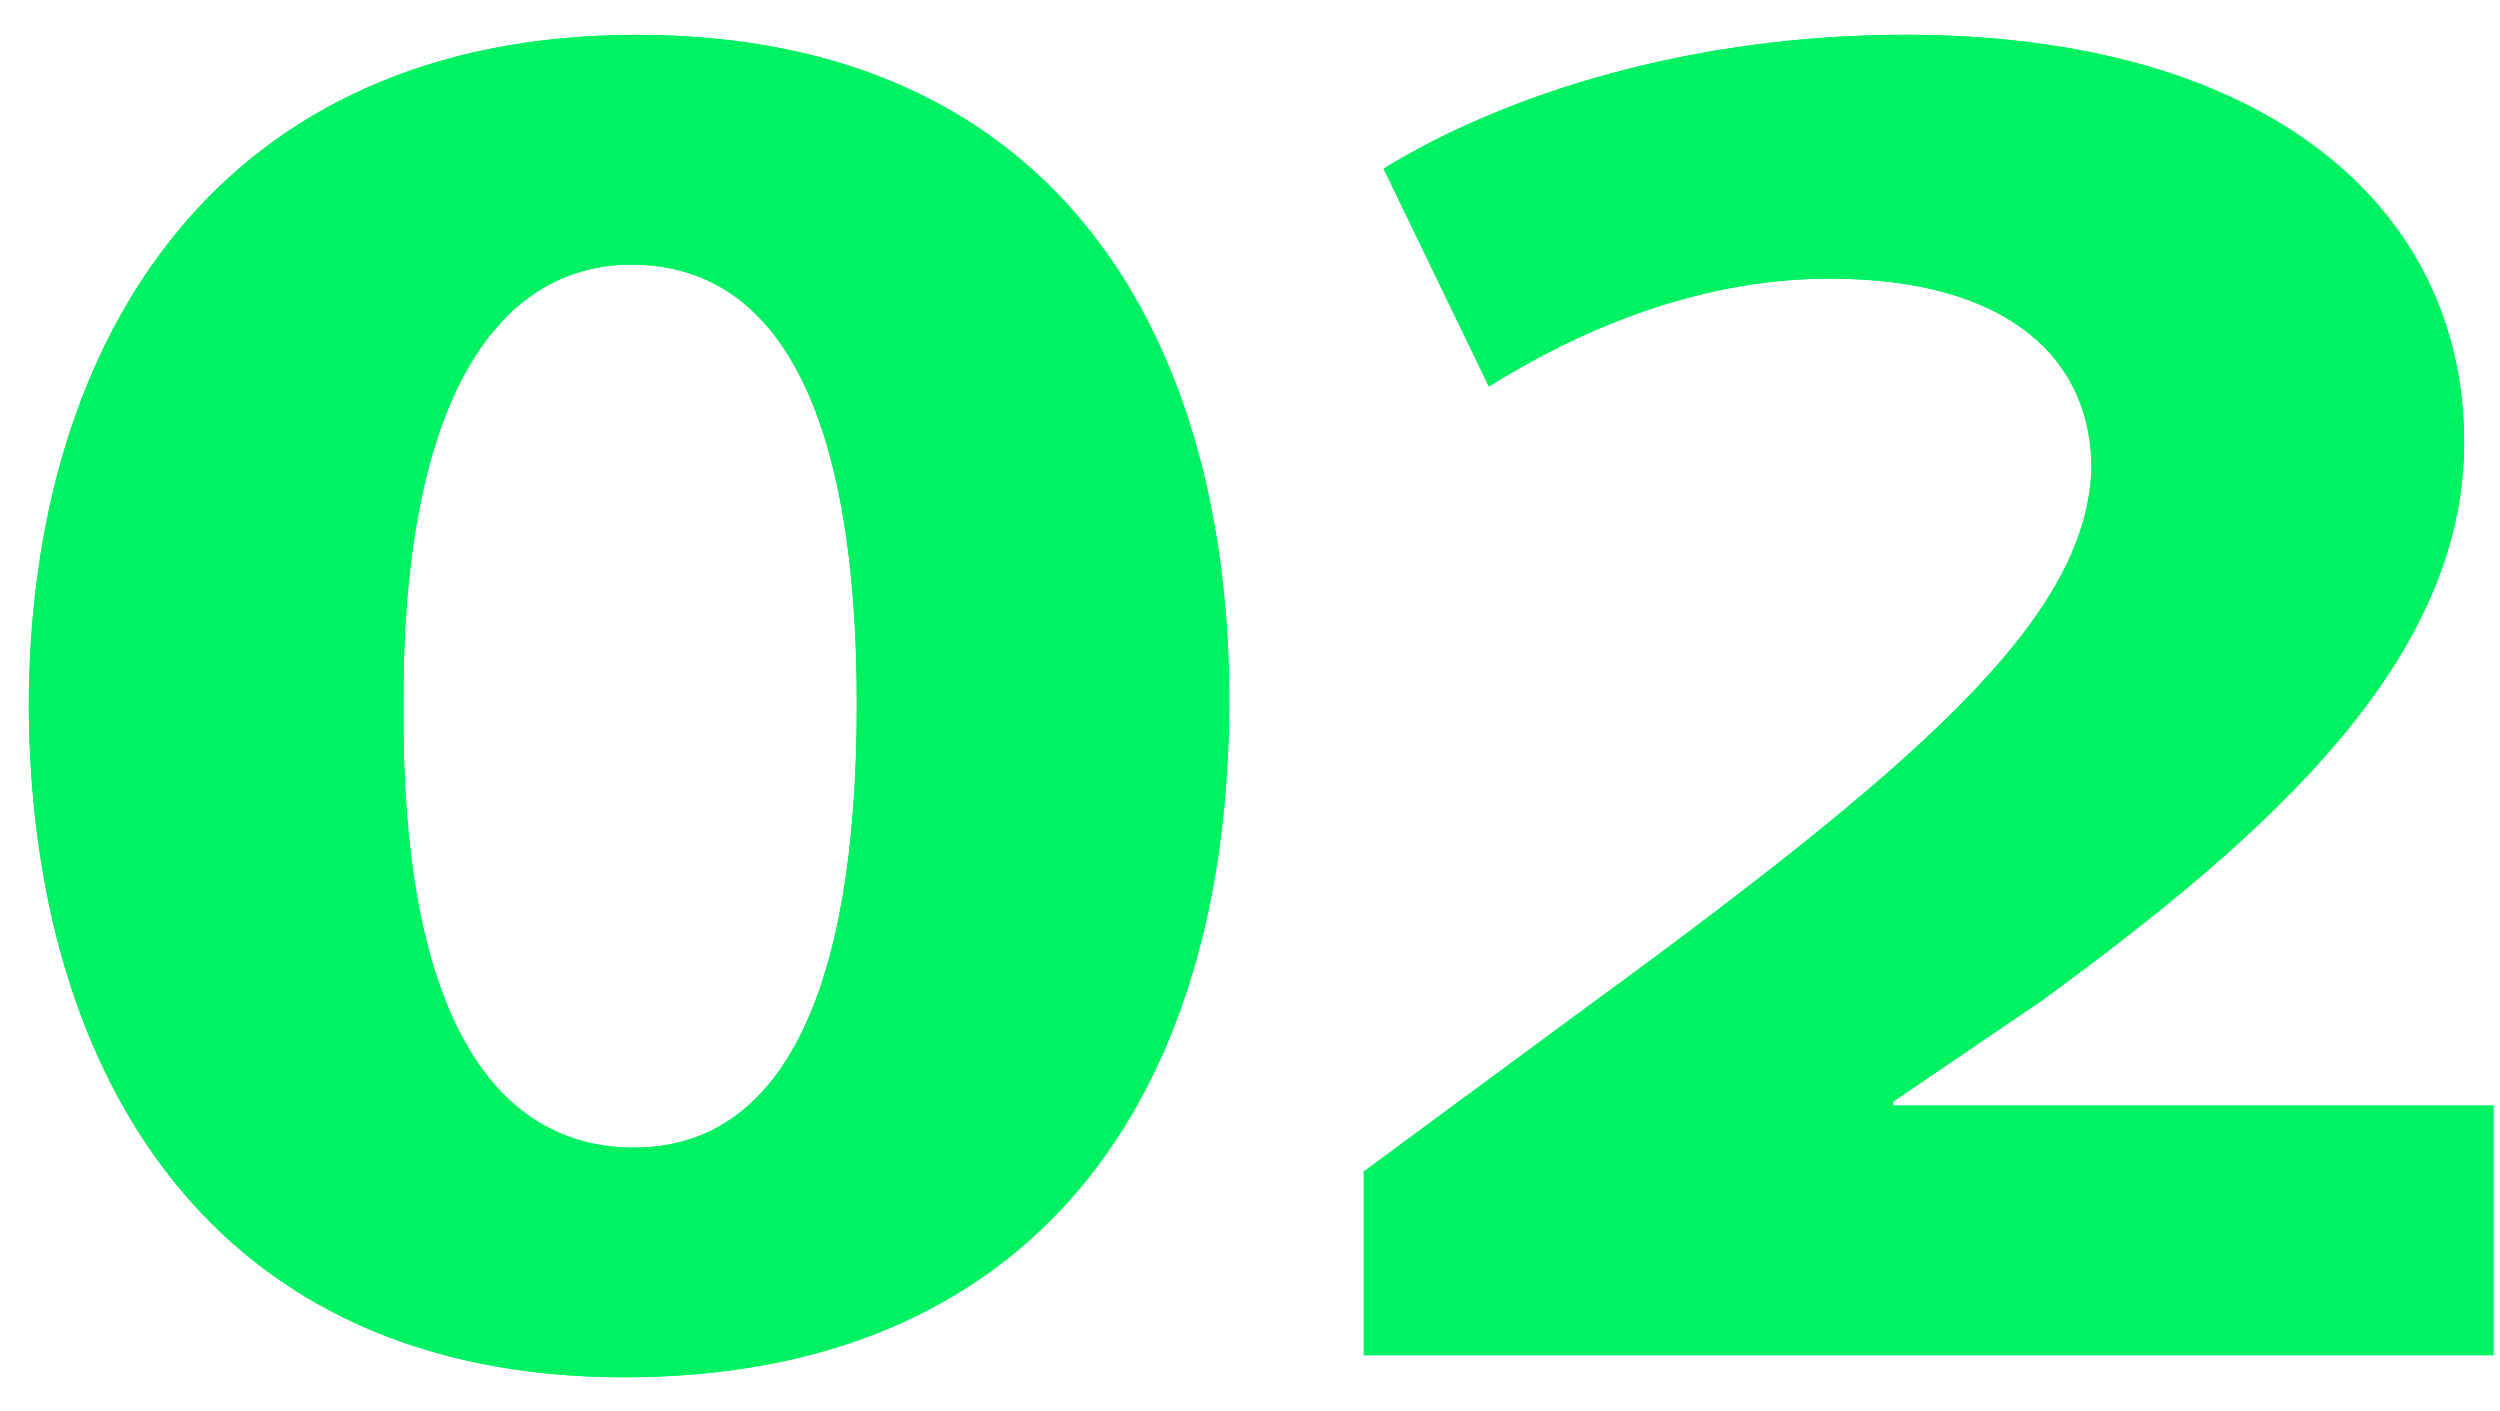 <?xml version="1.0" encoding="UTF-8"?> <svg xmlns="http://www.w3.org/2000/svg" width="62" height="35" viewBox="0 0 62 35" fill="none"><path d="M30.485 17.361C30.485 27.32 25.562 34.156 15.478 34.156C5.27 34.156 0.774 26.675 0.714 17.561C0.714 8.248 5.573 0.865 15.781 0.865C26.353 0.865 30.485 8.544 30.485 17.361ZM10.007 17.561C9.95 24.944 12.134 28.461 15.72 28.461C19.304 28.461 21.249 24.793 21.249 17.463C21.249 10.327 19.364 6.563 15.657 6.563C12.255 6.563 9.95 10.08 10.007 17.561Z" fill="#00F162"></path><path d="M33.822 33.611V29.054L38.926 25.29C47.554 18.997 51.746 15.381 51.87 11.617C51.87 8.992 49.926 6.91 45.37 6.91C41.968 6.91 38.987 8.298 36.924 9.584L34.313 4.183C37.291 2.35 41.907 0.863 47.257 0.863C56.187 0.863 61.11 5.124 61.11 10.97C61.11 16.369 56.308 20.679 50.598 24.841L46.951 27.318V27.417H61.837V33.609H33.822V33.611Z" fill="#00F162"></path><path d="M30.485 17.361C30.485 27.32 25.562 34.156 15.478 34.156C5.27 34.156 0.774 26.675 0.714 17.561C0.714 8.248 5.573 0.865 15.781 0.865C26.353 0.865 30.485 8.544 30.485 17.361ZM10.007 17.561C9.95 24.944 12.134 28.461 15.72 28.461C19.304 28.461 21.249 24.793 21.249 17.463C21.249 10.327 19.364 6.563 15.657 6.563C12.255 6.563 9.95 10.08 10.007 17.561Z" fill="#00F162"></path><path d="M33.822 33.611V29.054L38.926 25.29C47.554 18.997 51.746 15.381 51.87 11.617C51.87 8.992 49.926 6.91 45.37 6.91C41.968 6.91 38.987 8.298 36.924 9.584L34.313 4.183C37.291 2.35 41.907 0.863 47.257 0.863C56.187 0.863 61.11 5.124 61.11 10.97C61.11 16.369 56.308 20.679 50.598 24.841L46.951 27.318V27.417H61.837V33.609H33.822V33.611Z" fill="#00F162"></path></svg> 